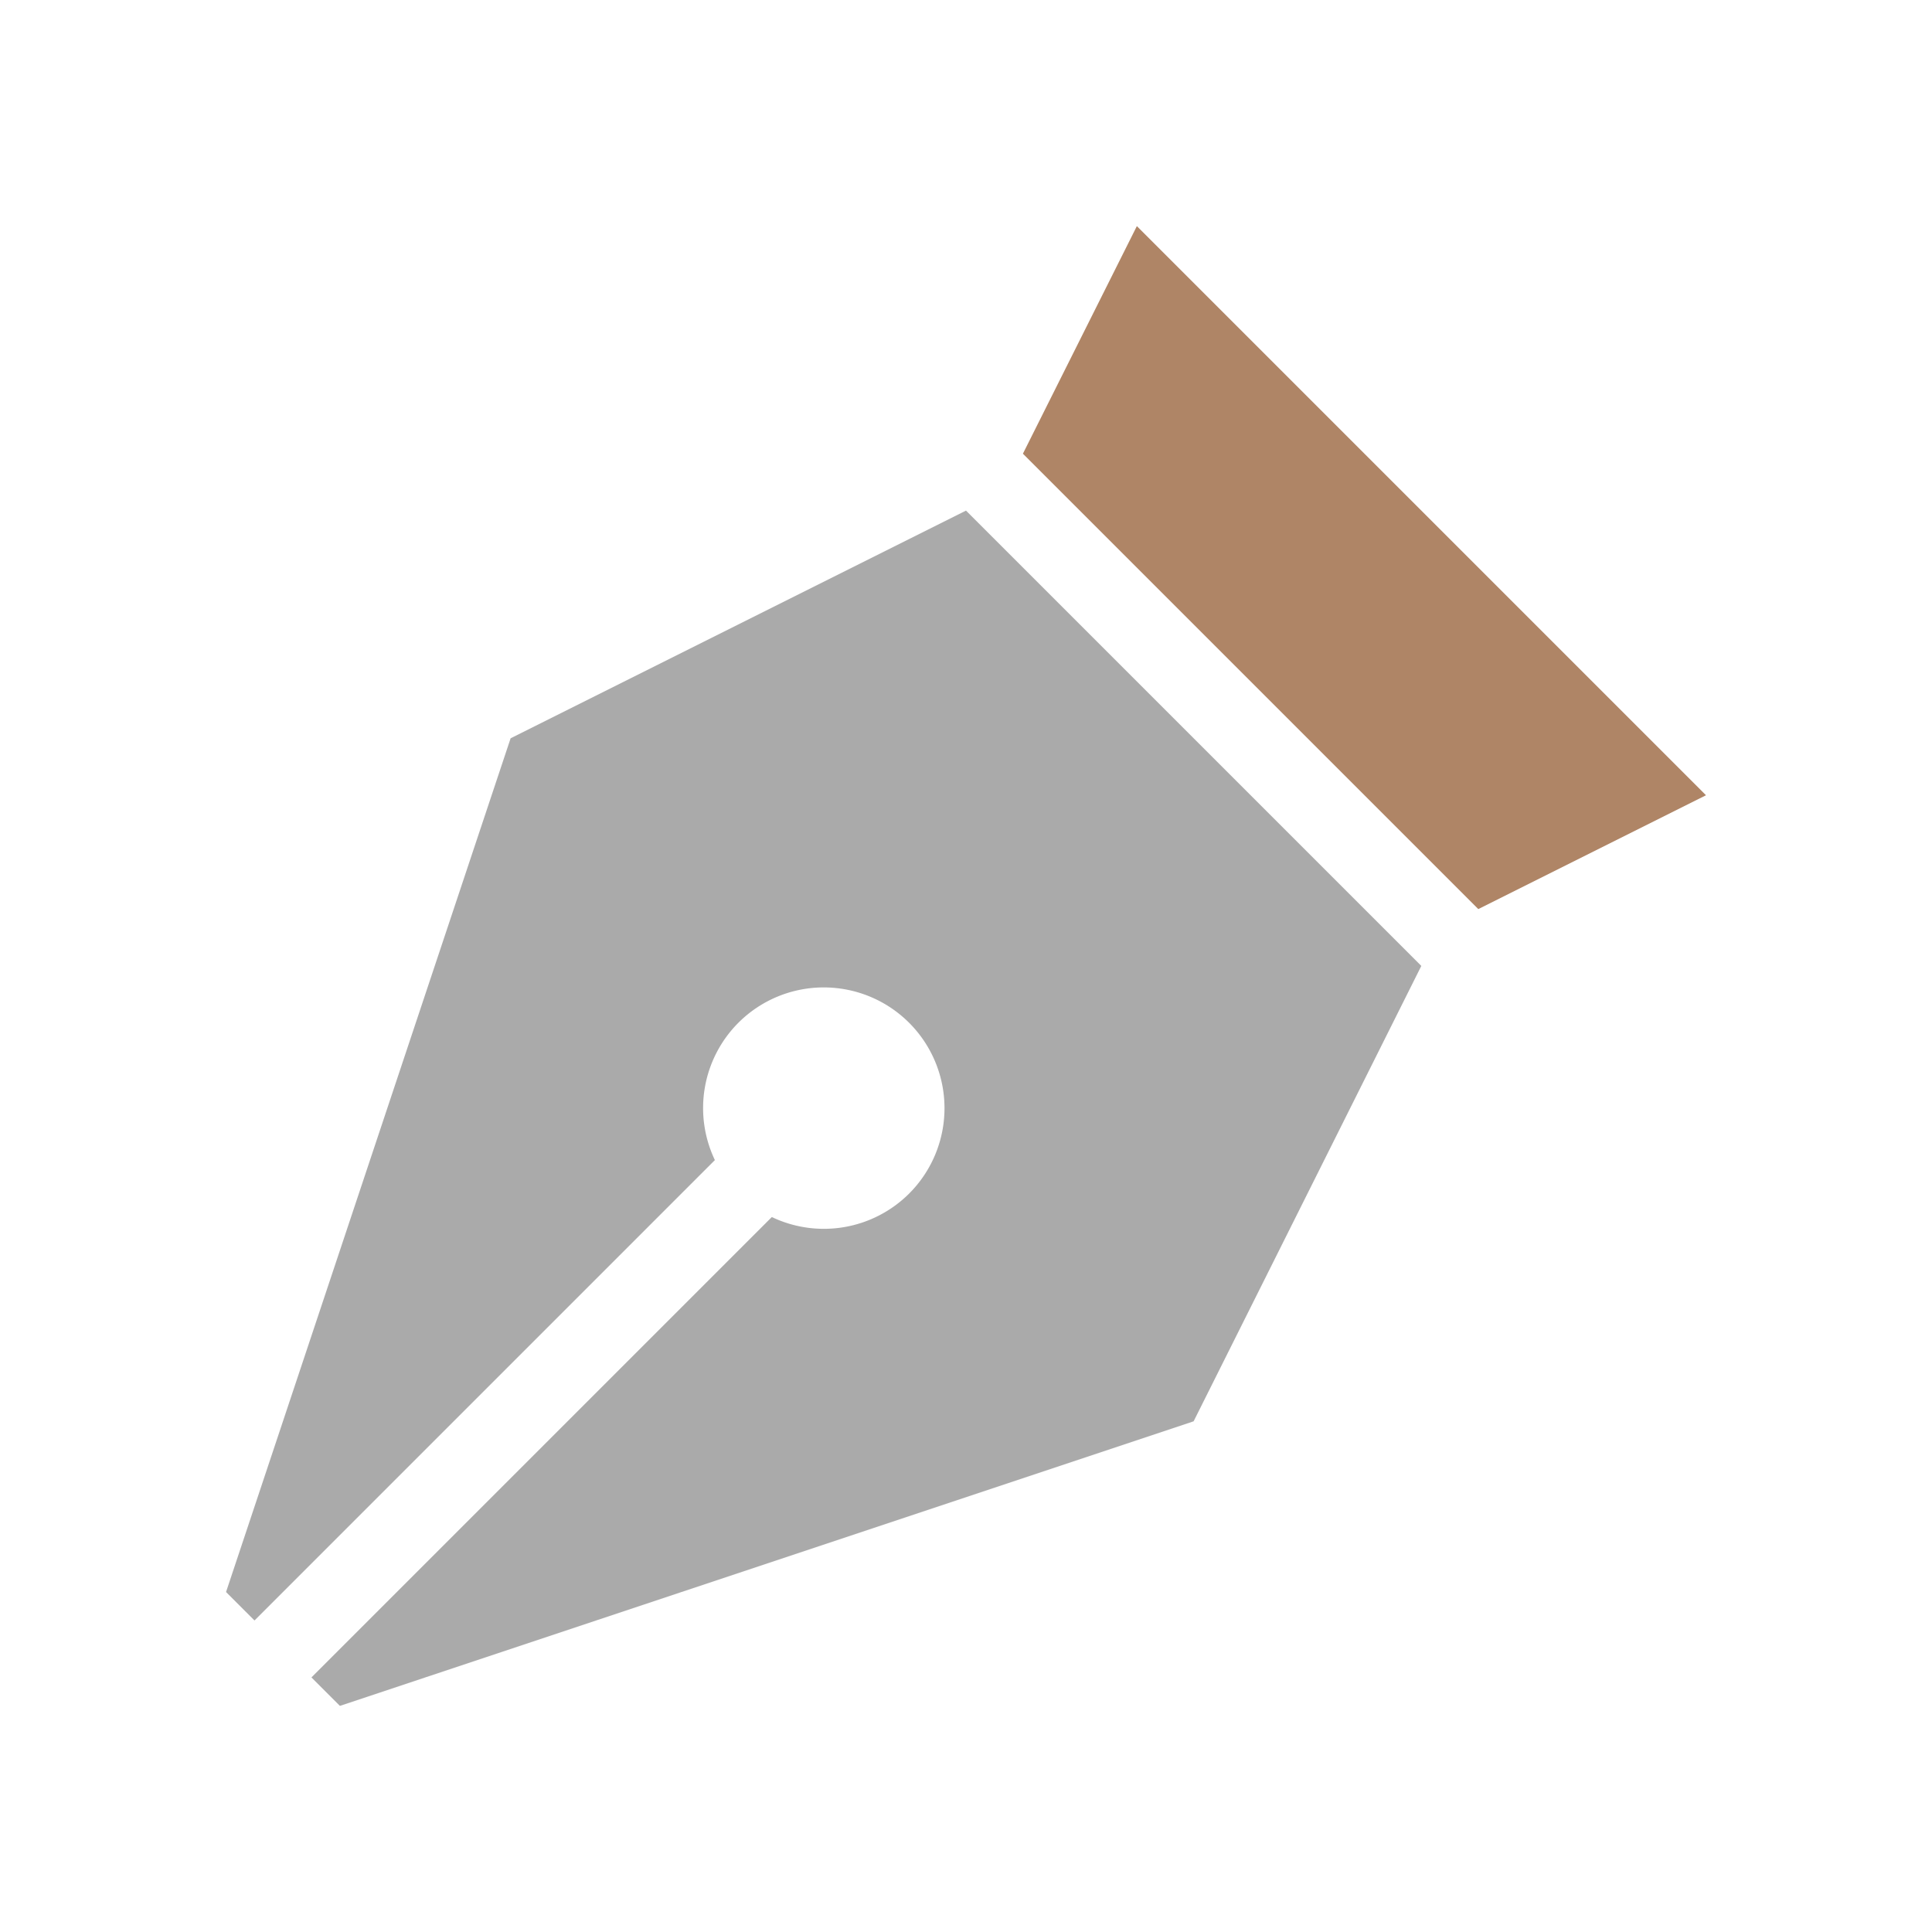 <svg style="enable-background:new 0 0 1000 1000" viewBox="0 0 48 48" xmlns="http://www.w3.org/2000/svg">
 <path style="fill:#af8566;fill-opacity:1" d="m 25.414 11.272 11.314 11.314 5.657 -2.828 -14.14 -14.14 z"/>
 <path style="fill:#aaa;fill-opacity:1" d="m 24 12.686 -11.314 5.657 -7.07 21.21 0.707 0.707 11.438 -11.438 a 3 3 0 0 1 0.583 -3.411 3 3 0 0 1 4.243 0 3 3 0 0 1 0 4.243 3 3 0 0 1 -3.411 0.583 l -11.438 11.438 0.707 0.707 21.21 -7.07 5.657 -11.314 -11.314 -11.314 z"/>
</svg>
